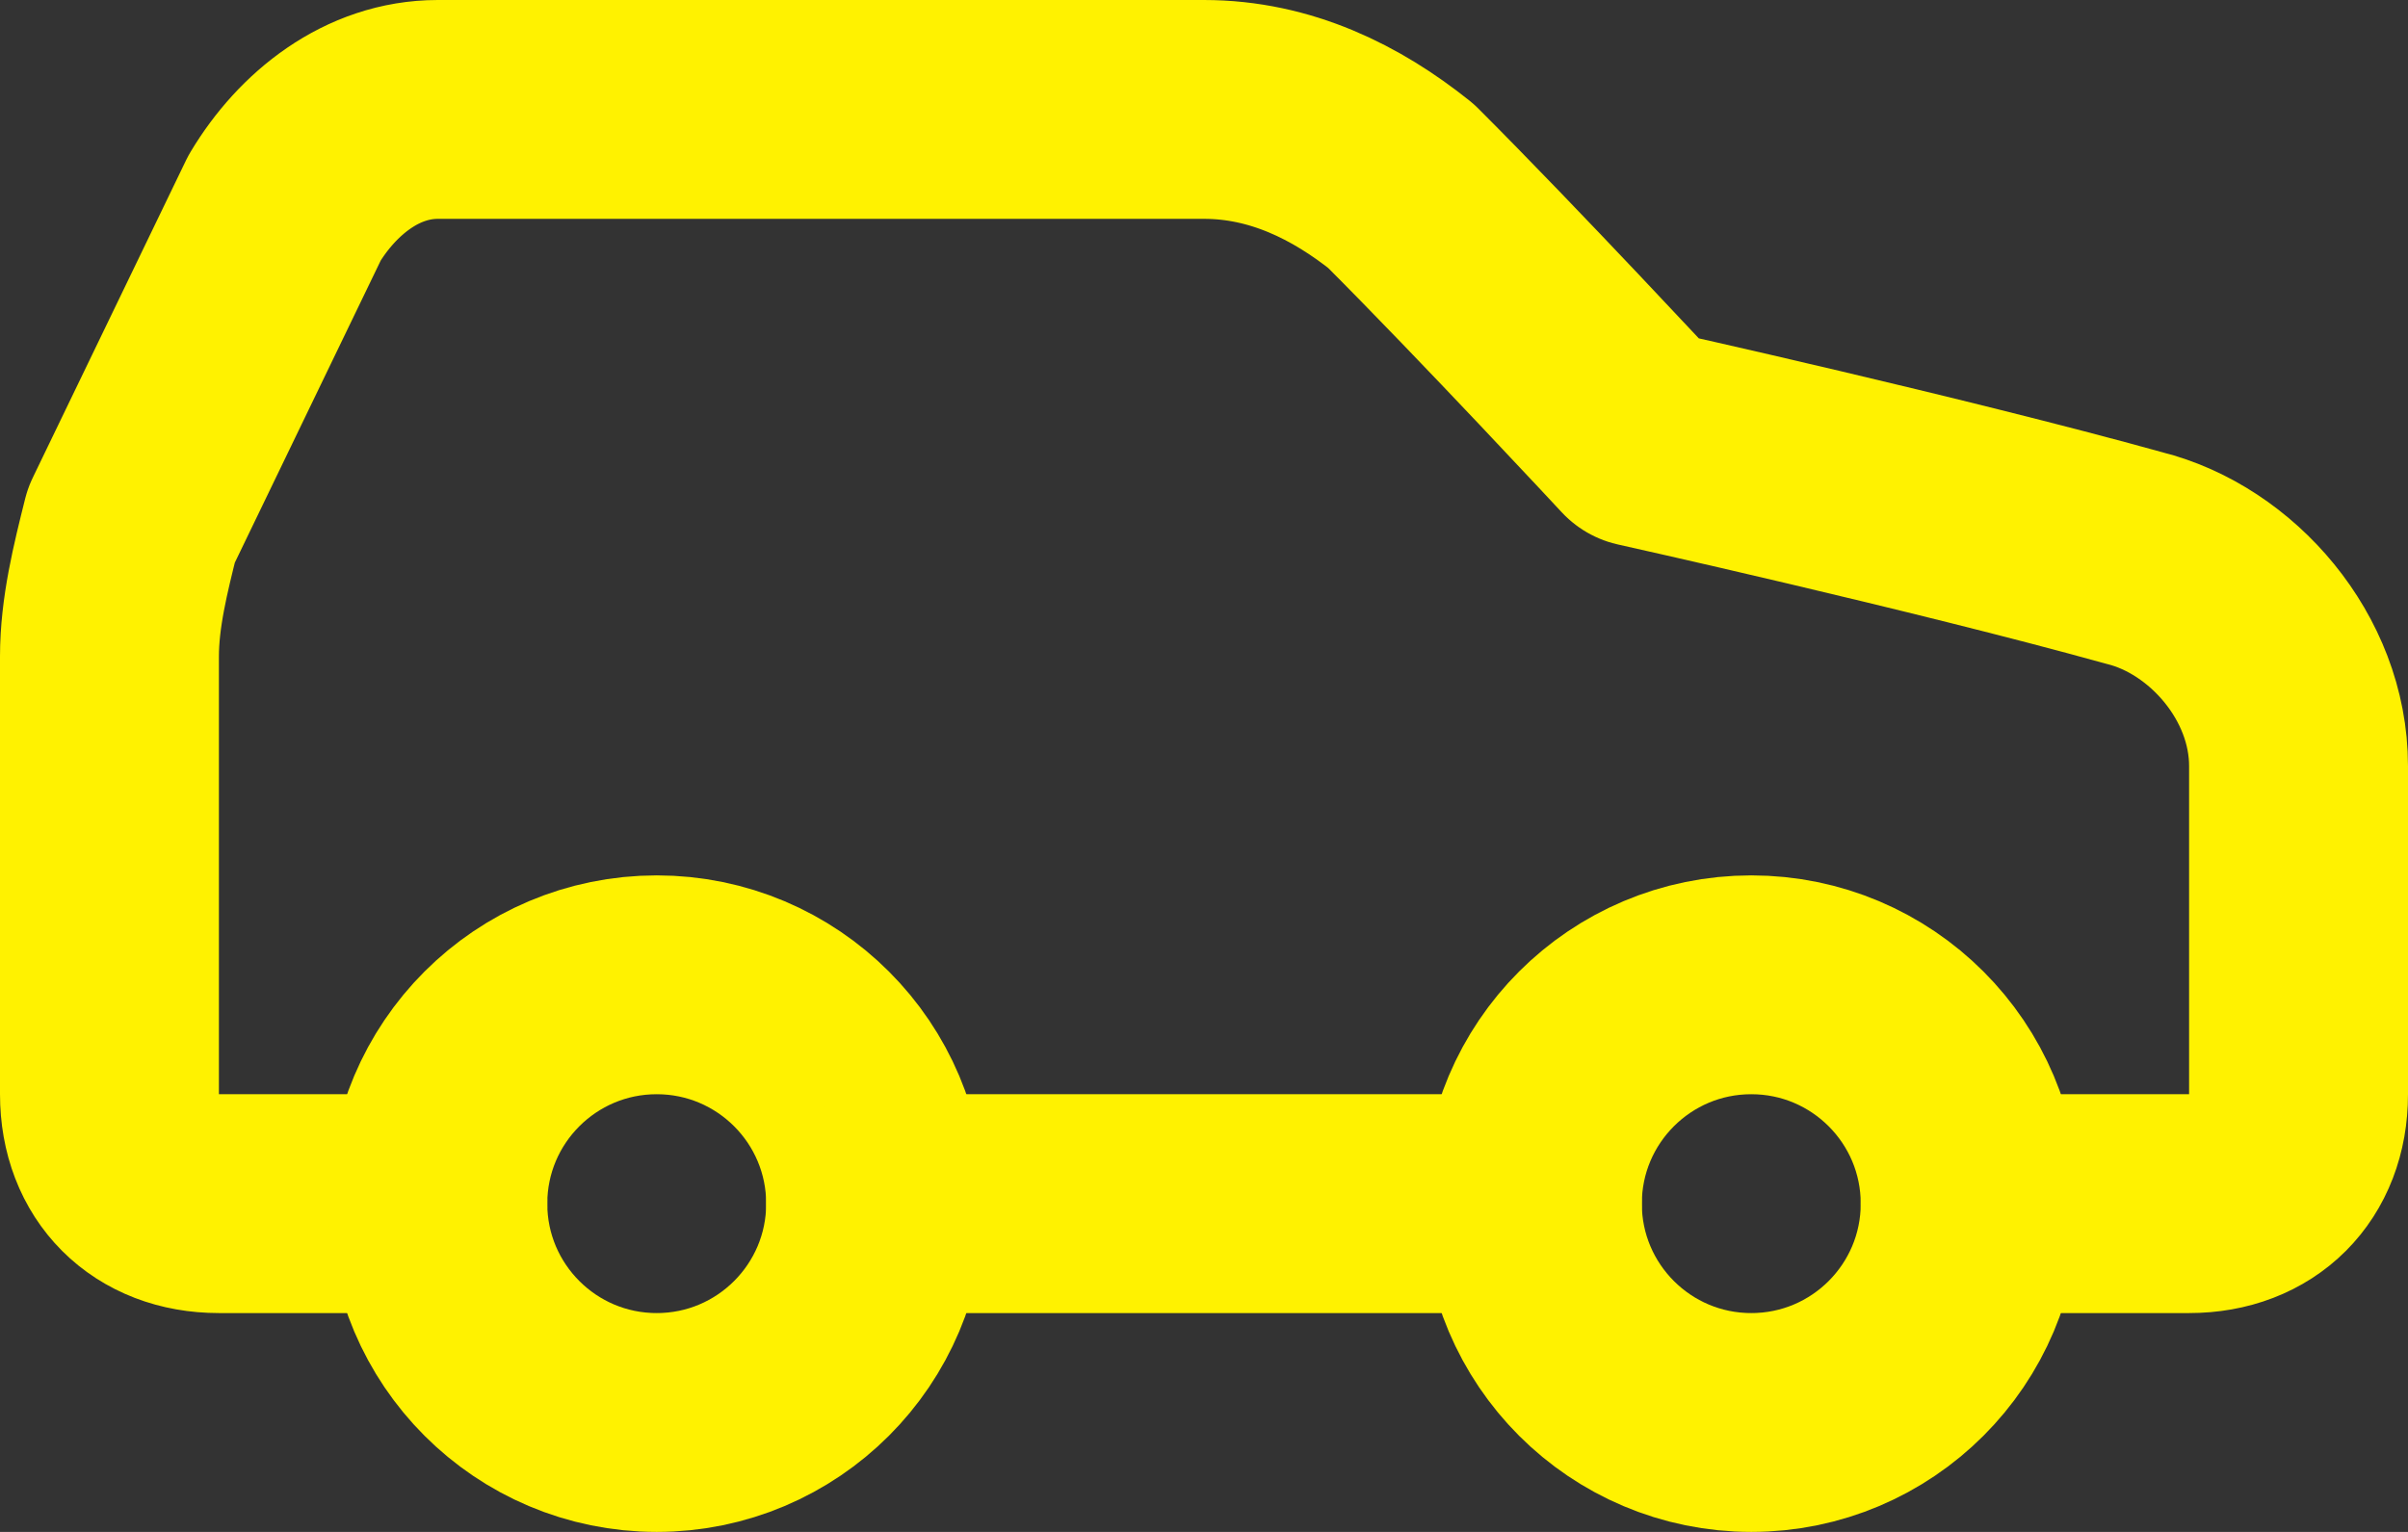 <svg xmlns="http://www.w3.org/2000/svg" xml:space="preserve" id="Layer_1" width="22" height="14" x="0" y="0" style="enable-background:new 0 0 22 14" version="1.1"><rect width="100%" height="100%" fill="#333333" stroke="none"/><style>.st0{fill:none;stroke:#fff200;stroke-width:2;stroke-linecap:round;stroke-linejoin:round}</style><path d="M18 11h2c.6 0 1-.4 1-1V7c0-.9-.7-1.7-1.5-1.9C17.7 4.6 15 4 15 4s-1.3-1.4-2.2-2.3c-.5-.4-1.1-.7-1.8-.7H4c-.6 0-1.1.4-1.4.9L1.2 4.8c-.1.4-.2.8-.2 1.2v4c0 .6.4 1 1 1h2" class="st0"/><circle cx="6" cy="11" r="2" class="st0"/><path d="M8 11h6" class="st0"/><circle cx="16" cy="11" r="2" class="st0"/></svg>